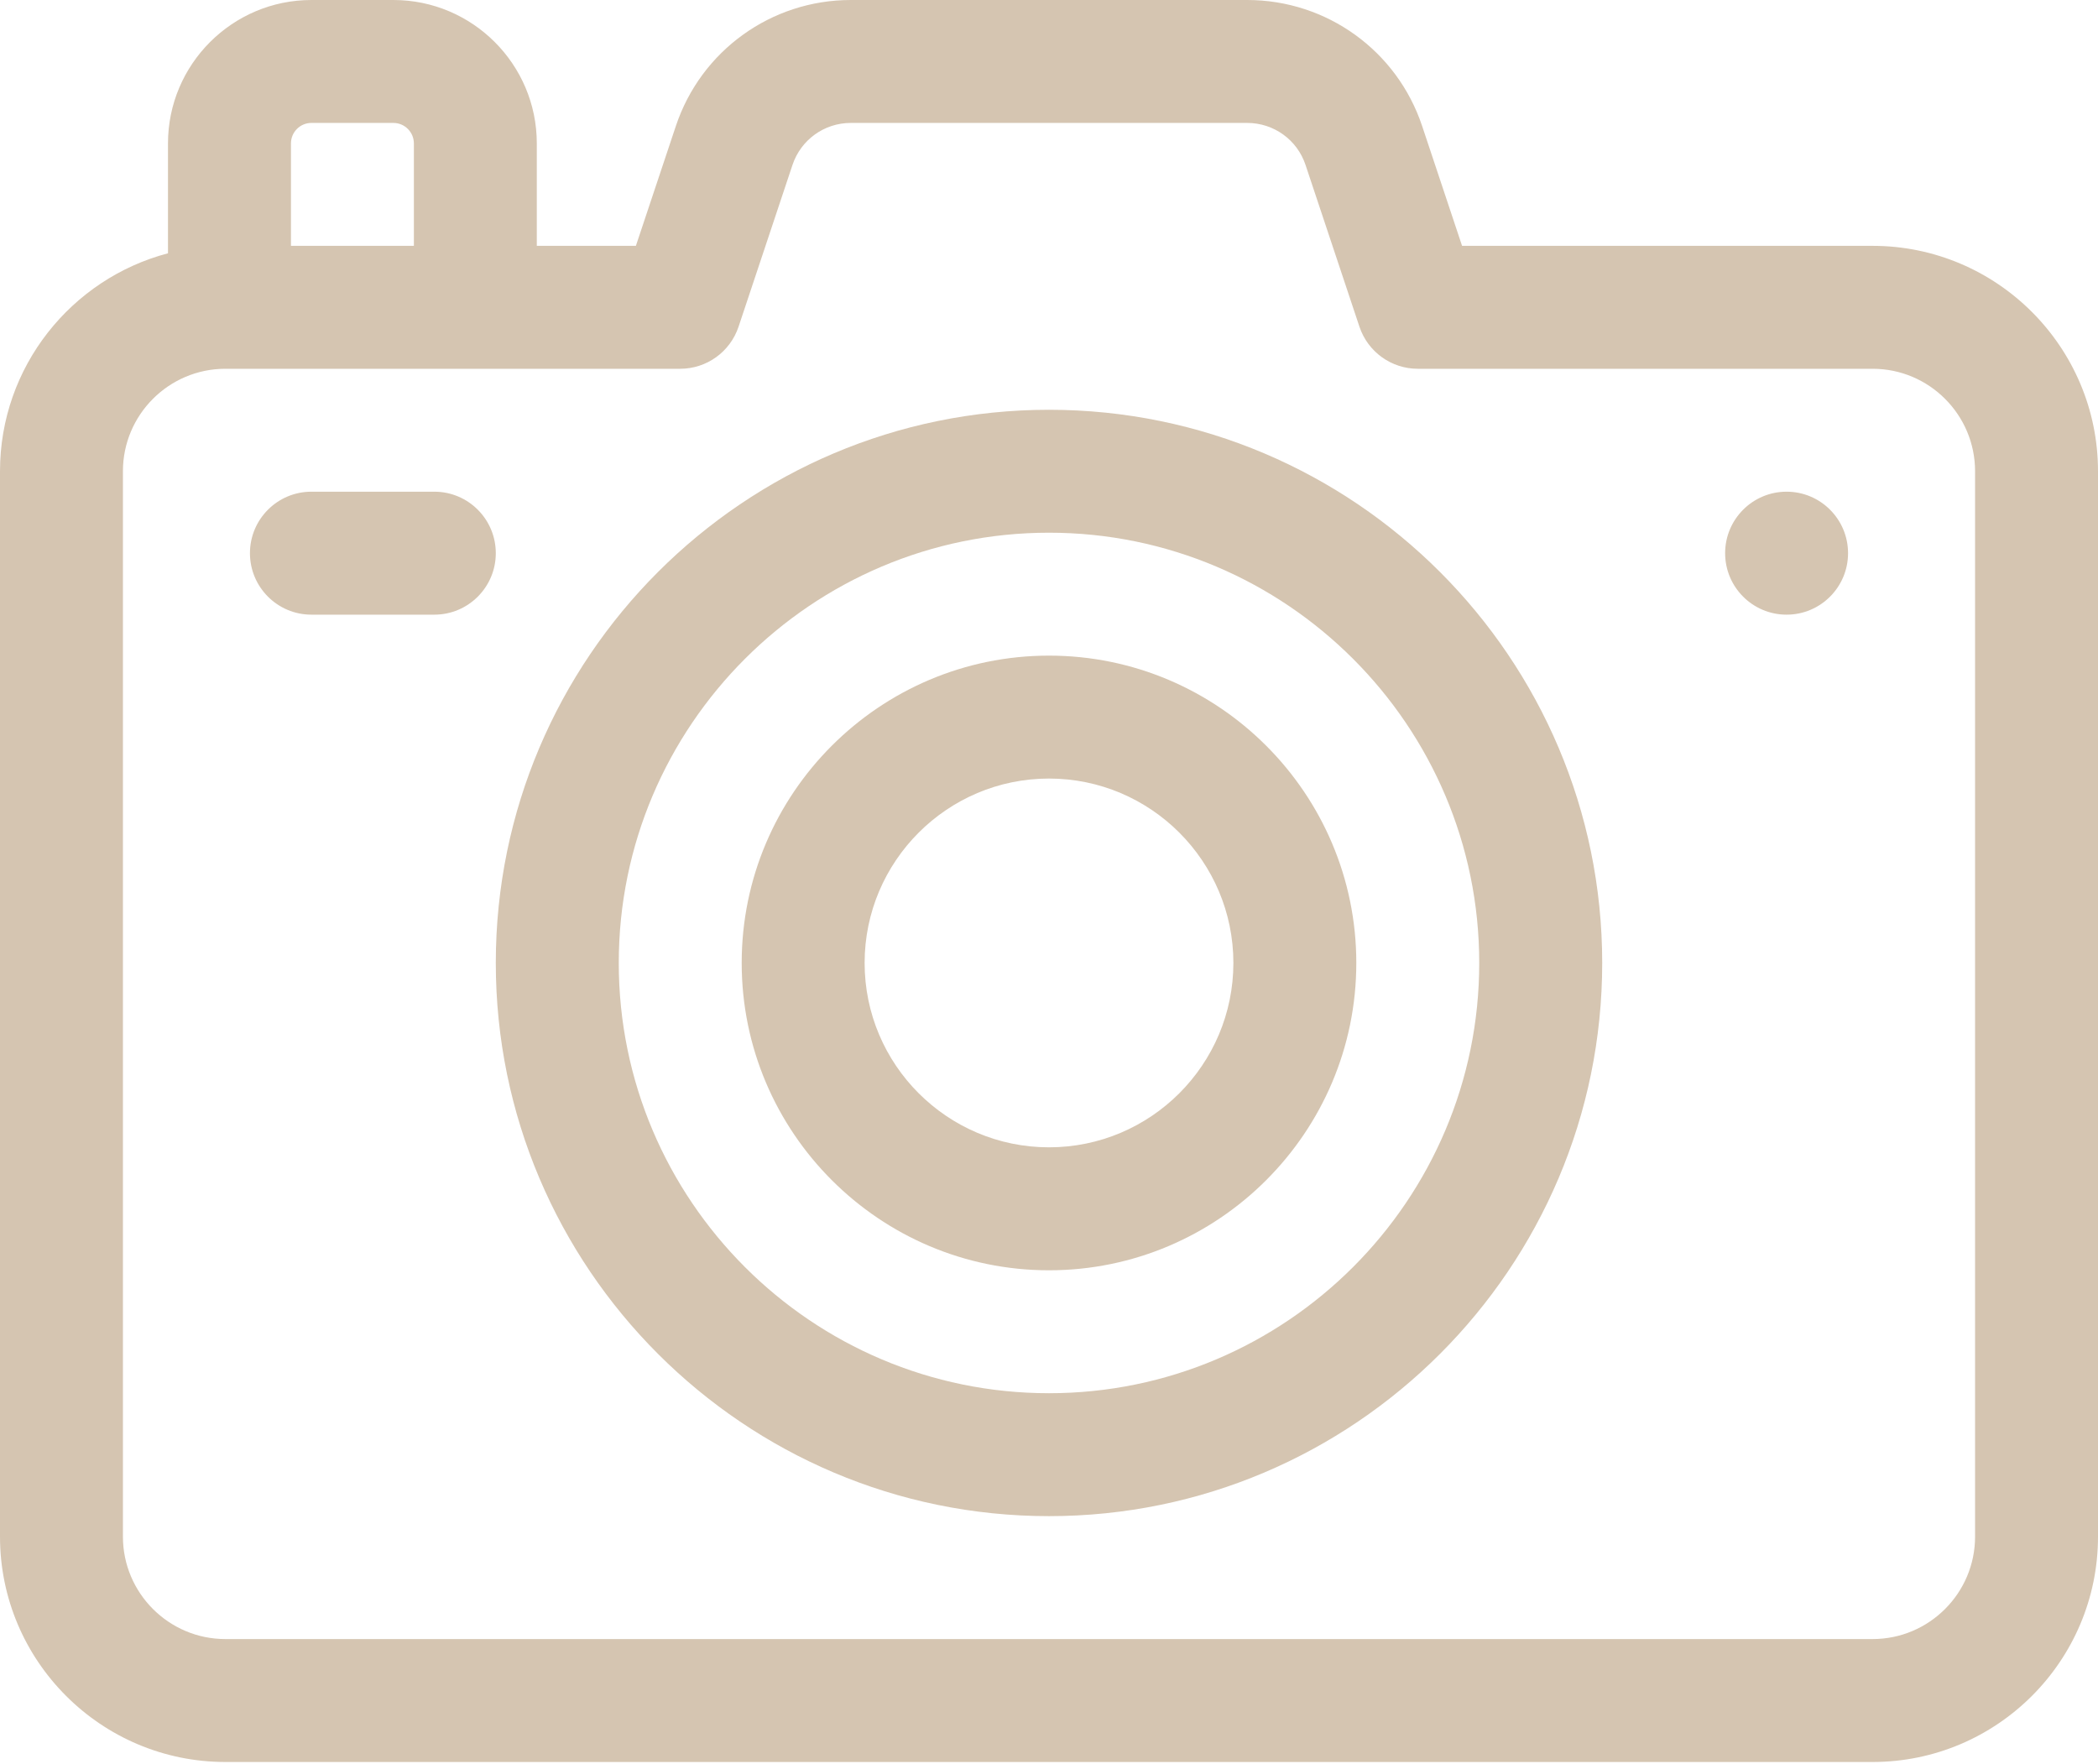 <svg width="44" height="37" viewBox="0 0 44 37" fill="none" xmlns="http://www.w3.org/2000/svg">
<g clip-path="url(#clip0_2_271)">
<path d="M39.273 5.156H30.663L29.826 2.644C29.299 1.063 27.825 0 26.157 0H17.843C16.175 0 14.701 1.063 14.174 2.644L13.336 5.156H11.258V3.008C11.258 1.349 9.909 0 8.25 0H6.531C4.873 0 3.523 1.349 3.523 3.008V5.312C1.498 5.845 0 7.692 0 9.883V32.227C0 34.833 2.12 36.953 4.727 36.953H39.273C41.88 36.953 44 34.833 44 32.227V9.883C44 7.277 41.88 5.156 39.273 5.156ZM6.102 3.008C6.102 2.771 6.294 2.578 6.531 2.578H8.25C8.487 2.578 8.68 2.771 8.68 3.008V5.156H6.102V3.008ZM41.422 32.227C41.422 33.411 40.458 34.375 39.273 34.375H4.727C3.542 34.375 2.578 33.411 2.578 32.227V9.883C2.578 8.698 3.542 7.734 4.727 7.734H14.266C14.82 7.734 15.313 7.379 15.489 6.853L16.62 3.46C16.796 2.932 17.287 2.578 17.843 2.578H26.157C26.713 2.578 27.205 2.932 27.38 3.459L28.511 6.853C28.687 7.379 29.18 7.734 29.734 7.734H39.273C40.458 7.734 41.422 8.698 41.422 9.883V32.227Z" fill="#D5C5B1"/>
<path d="M37.469 12.891C38.181 12.891 38.758 12.313 38.758 11.602C38.758 10.89 38.181 10.312 37.469 10.312C36.757 10.312 36.18 10.89 36.18 11.602C36.18 12.313 36.757 12.891 37.469 12.891Z" fill="#D5C5B1"/>
<path d="M9.109 10.312H6.531C5.819 10.312 5.242 10.89 5.242 11.602C5.242 12.313 5.819 12.891 6.531 12.891H9.109C9.821 12.891 10.398 12.313 10.398 11.602C10.398 10.89 9.821 10.312 9.109 10.312Z" fill="#D5C5B1"/>
<path d="M22 31.797C15.603 31.797 10.398 26.592 10.398 20.195C10.398 13.798 15.603 8.594 22 8.594C28.397 8.594 33.602 13.798 33.602 20.195C33.602 26.592 28.397 31.797 22 31.797ZM22 11.172C17.024 11.172 12.977 15.22 12.977 20.195C12.977 25.171 17.024 29.219 22 29.219C26.976 29.219 31.023 25.171 31.023 20.195C31.023 15.22 26.976 11.172 22 11.172Z" fill="#D5C5B1"/>
<path d="M22 26.641C18.446 26.641 15.555 23.749 15.555 20.195C15.555 16.641 18.446 13.75 22 13.75C25.554 13.75 28.445 16.641 28.445 20.195C28.445 23.749 25.554 26.641 22 26.641ZM22 16.328C19.868 16.328 18.133 18.063 18.133 20.195C18.133 22.328 19.868 24.062 22 24.062C24.132 24.062 25.867 22.328 25.867 20.195C25.867 18.063 24.132 16.328 22 16.328Z" fill="#D5C5B1"/>
</g>
<defs>
<clipPath id="clip0_2_271">
<rect width="44" height="36.953" fill="white"/>
</clipPath>
</defs>
</svg>
